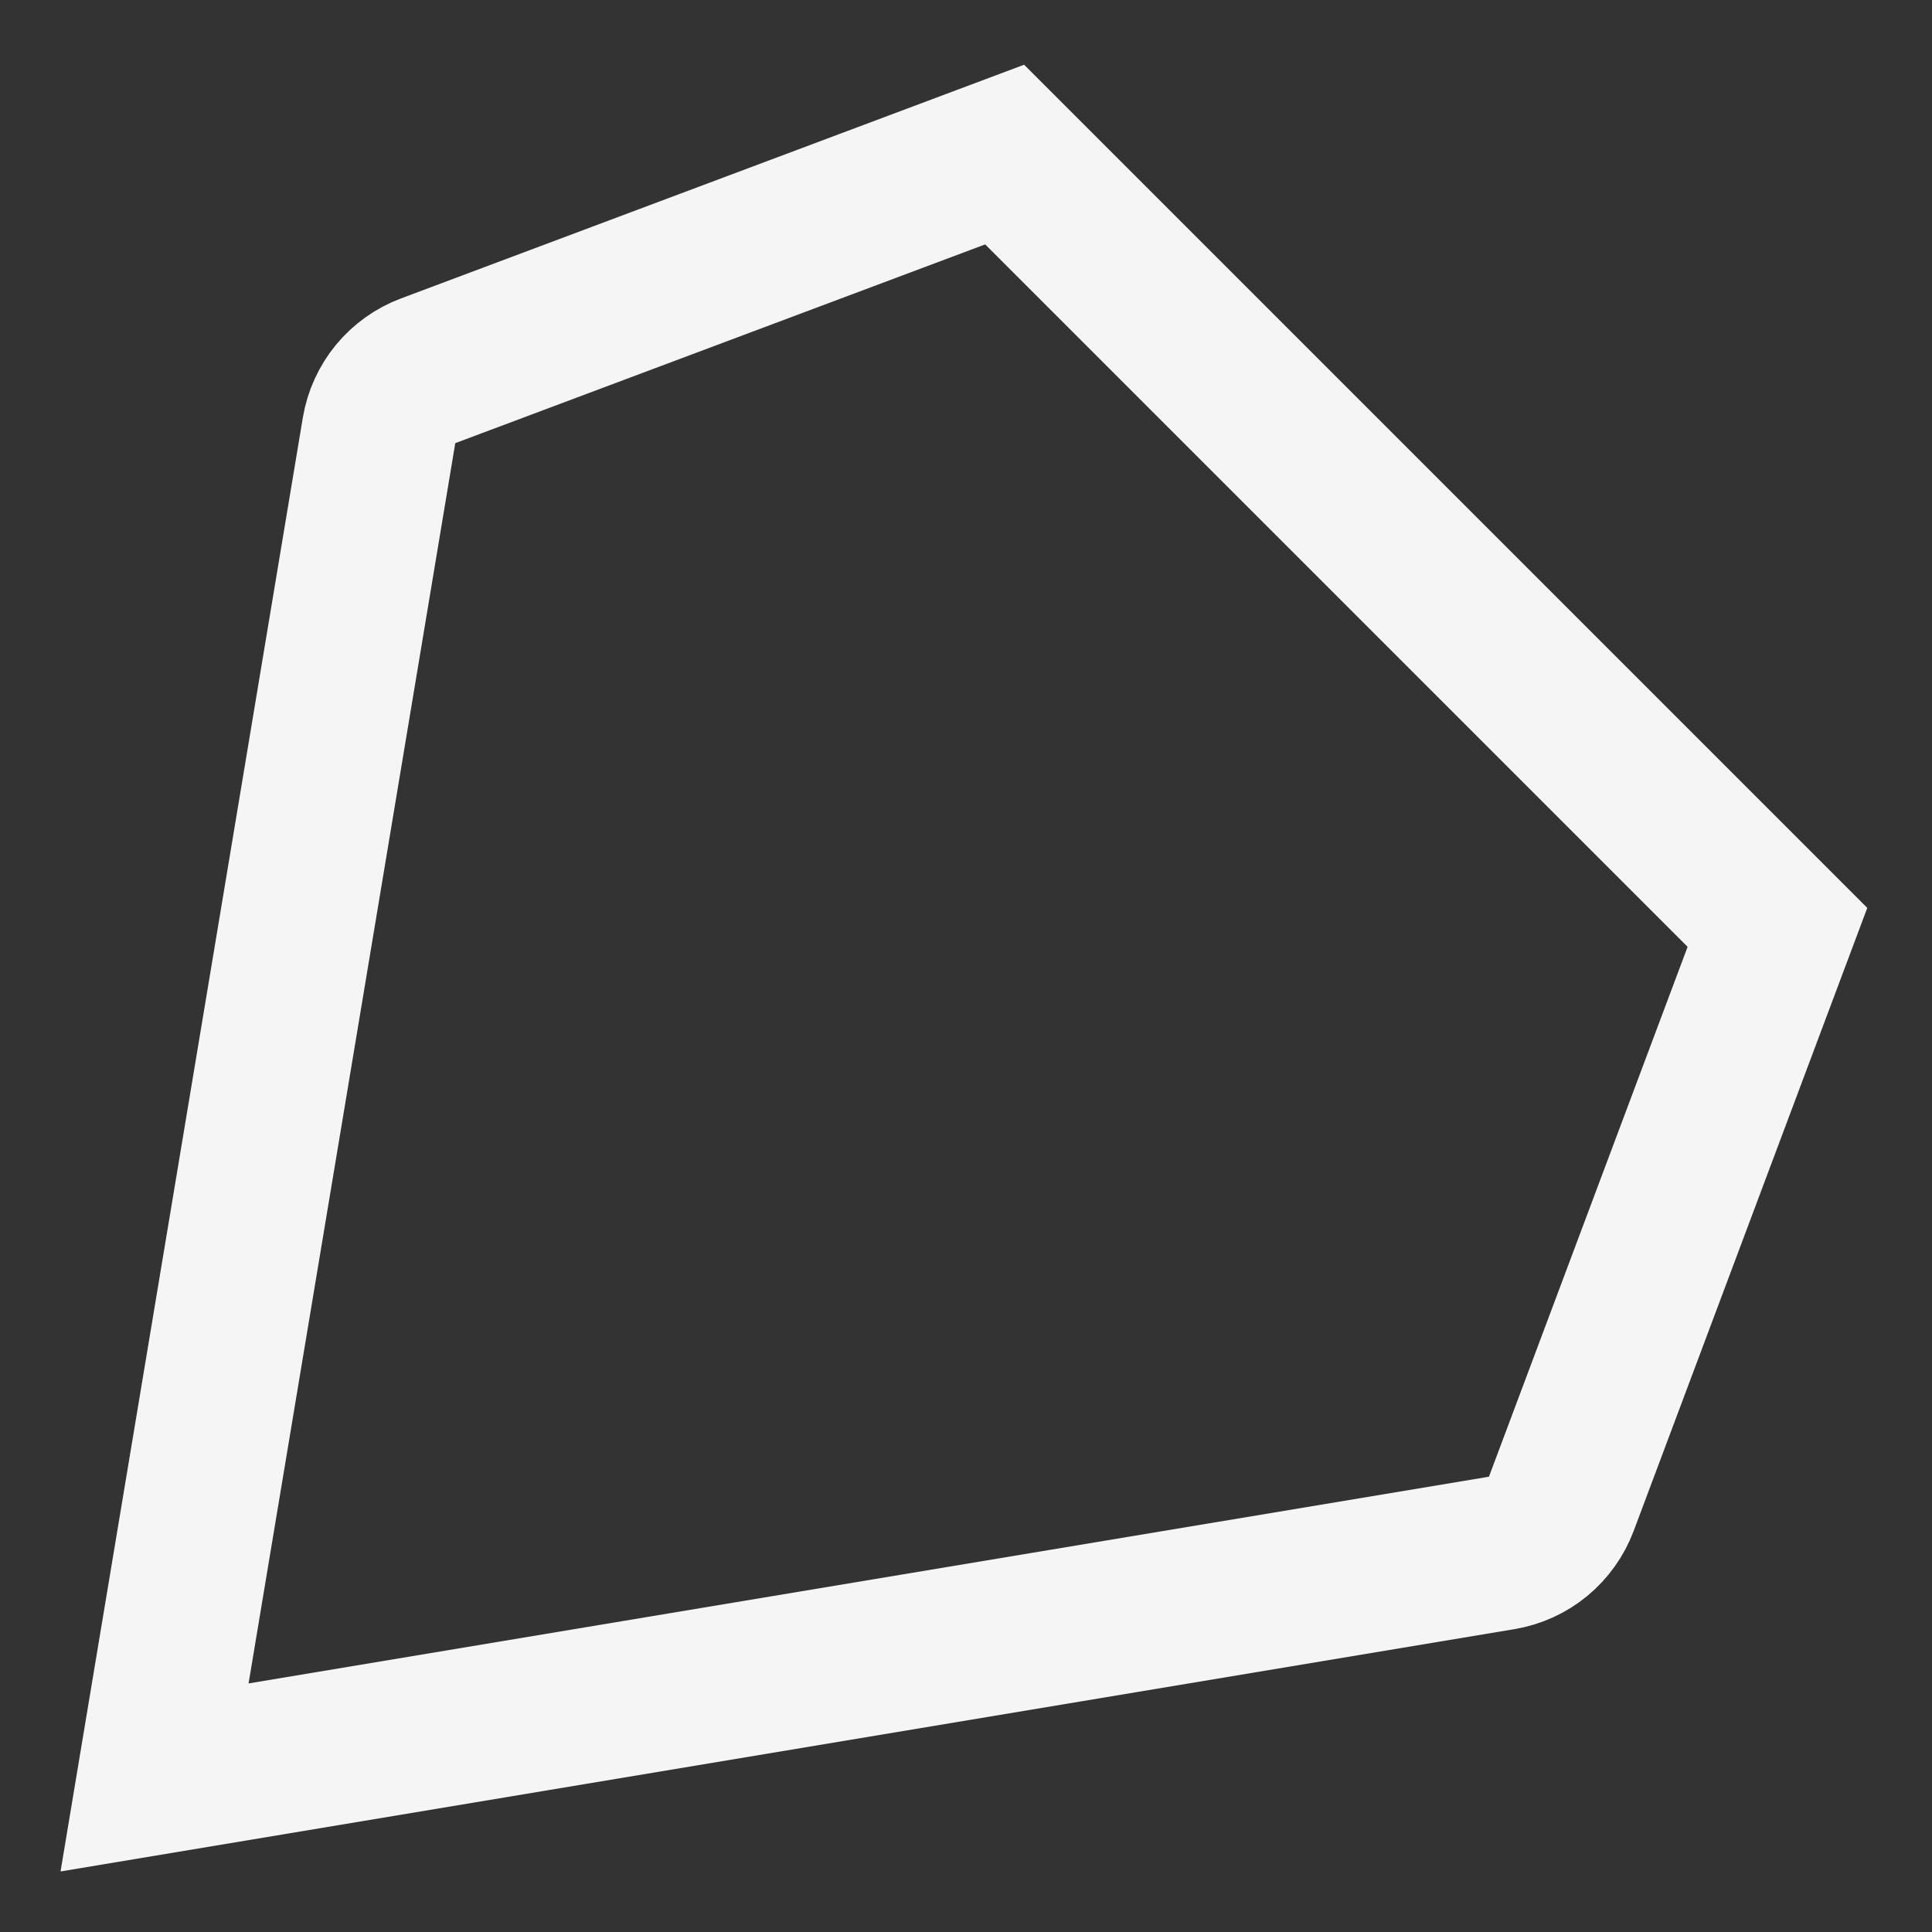 <?xml version="1.0" encoding="utf-8"?>
<svg xmlns="http://www.w3.org/2000/svg" fill="none" height="100%" overflow="visible" preserveAspectRatio="none" style="display: block;" viewBox="0 0 25 25" width="100%">
<rect x="0" y="0" width="25" height="25" fill="#333333" stroke="none"/>
<path d="M2 23L19.431 20.095C19.604 20.066 19.767 19.992 19.902 19.881C20.037 19.769 20.141 19.624 20.203 19.46L23 12L13 2L5.54 4.798C5.376 4.859 5.231 4.963 5.119 5.098C5.008 5.234 4.934 5.396 4.905 5.569L2 23Z" id="Vector" stroke="#F5F5F5" stroke-linecap="round" stroke-width="2"/>
</svg>